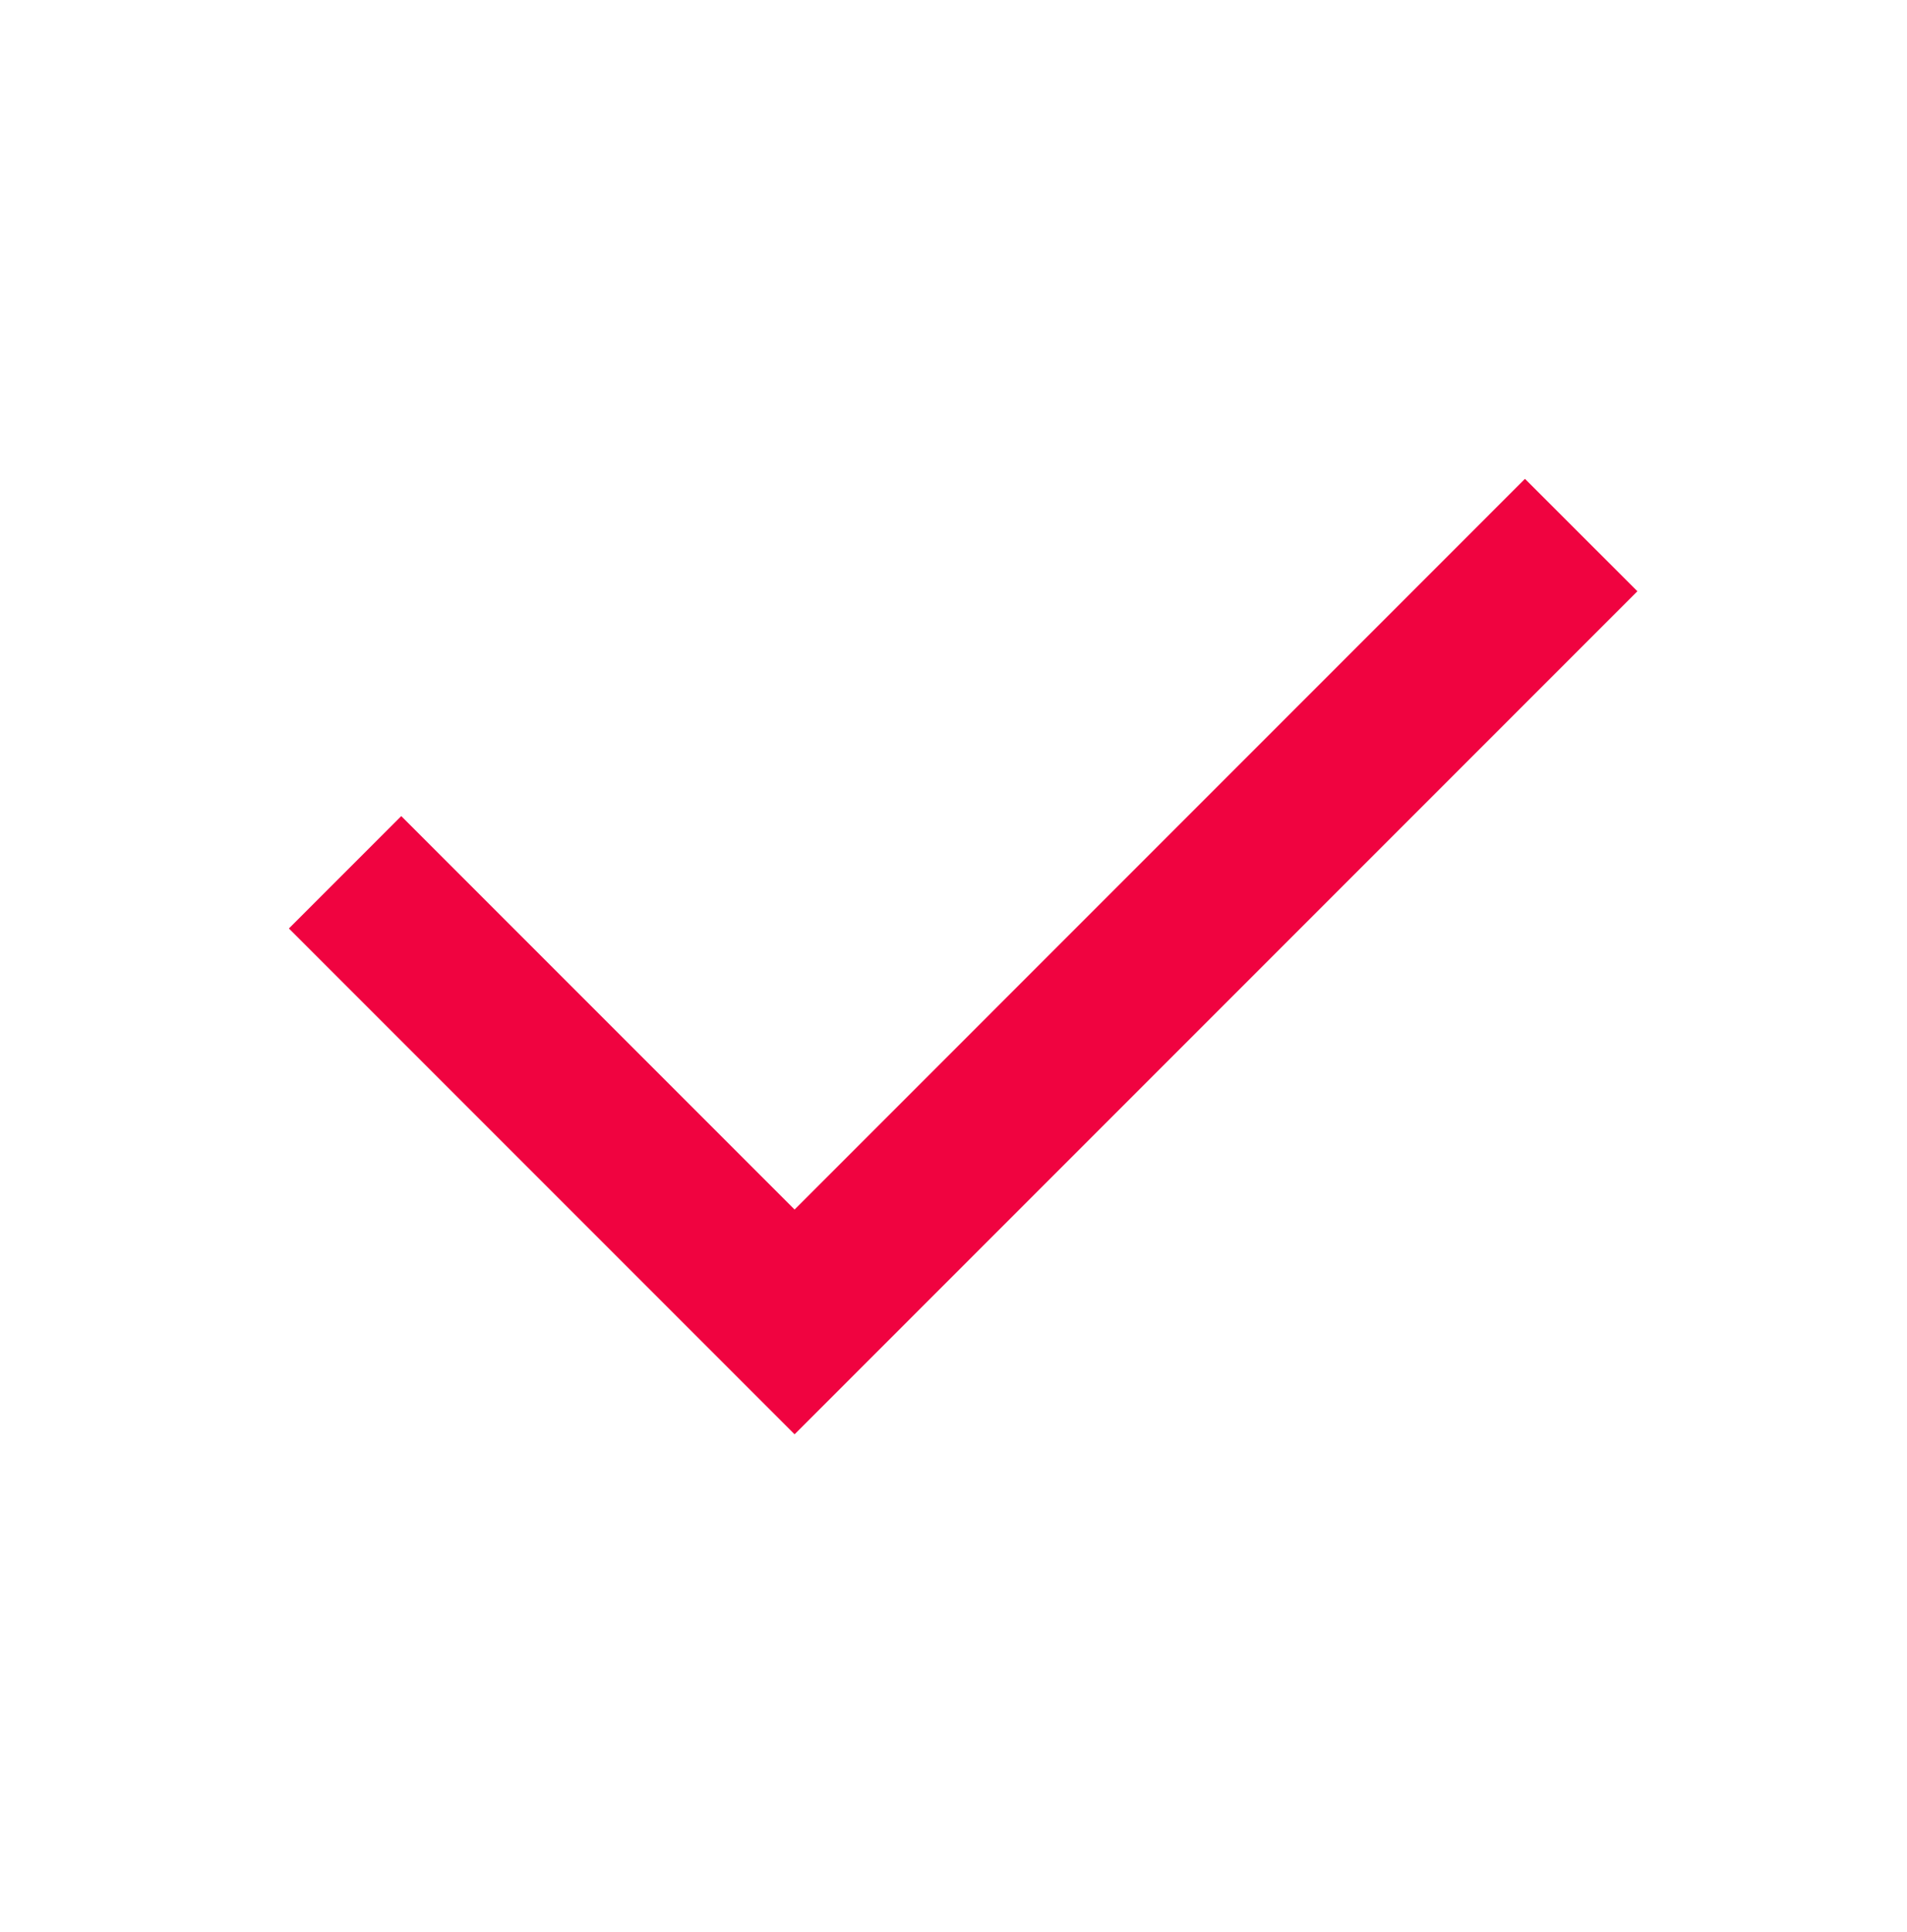 <?xml version="1.0" encoding="UTF-8"?> <svg xmlns="http://www.w3.org/2000/svg" width="78" height="79" viewBox="0 0 78 79" fill="none"><g clip-path="url(#clip0_62_288)"><path d="M32.5 49.457L62.374 19.58L66.973 24.176L32.5 58.648L11.817 37.965L16.412 33.37L32.5 49.457Z" fill="#F00340"></path></g><defs><clipPath id="clip0_62_288"><rect width="78" height="78" fill="white" transform="translate(0 0.148)"></rect></clipPath></defs></svg> 